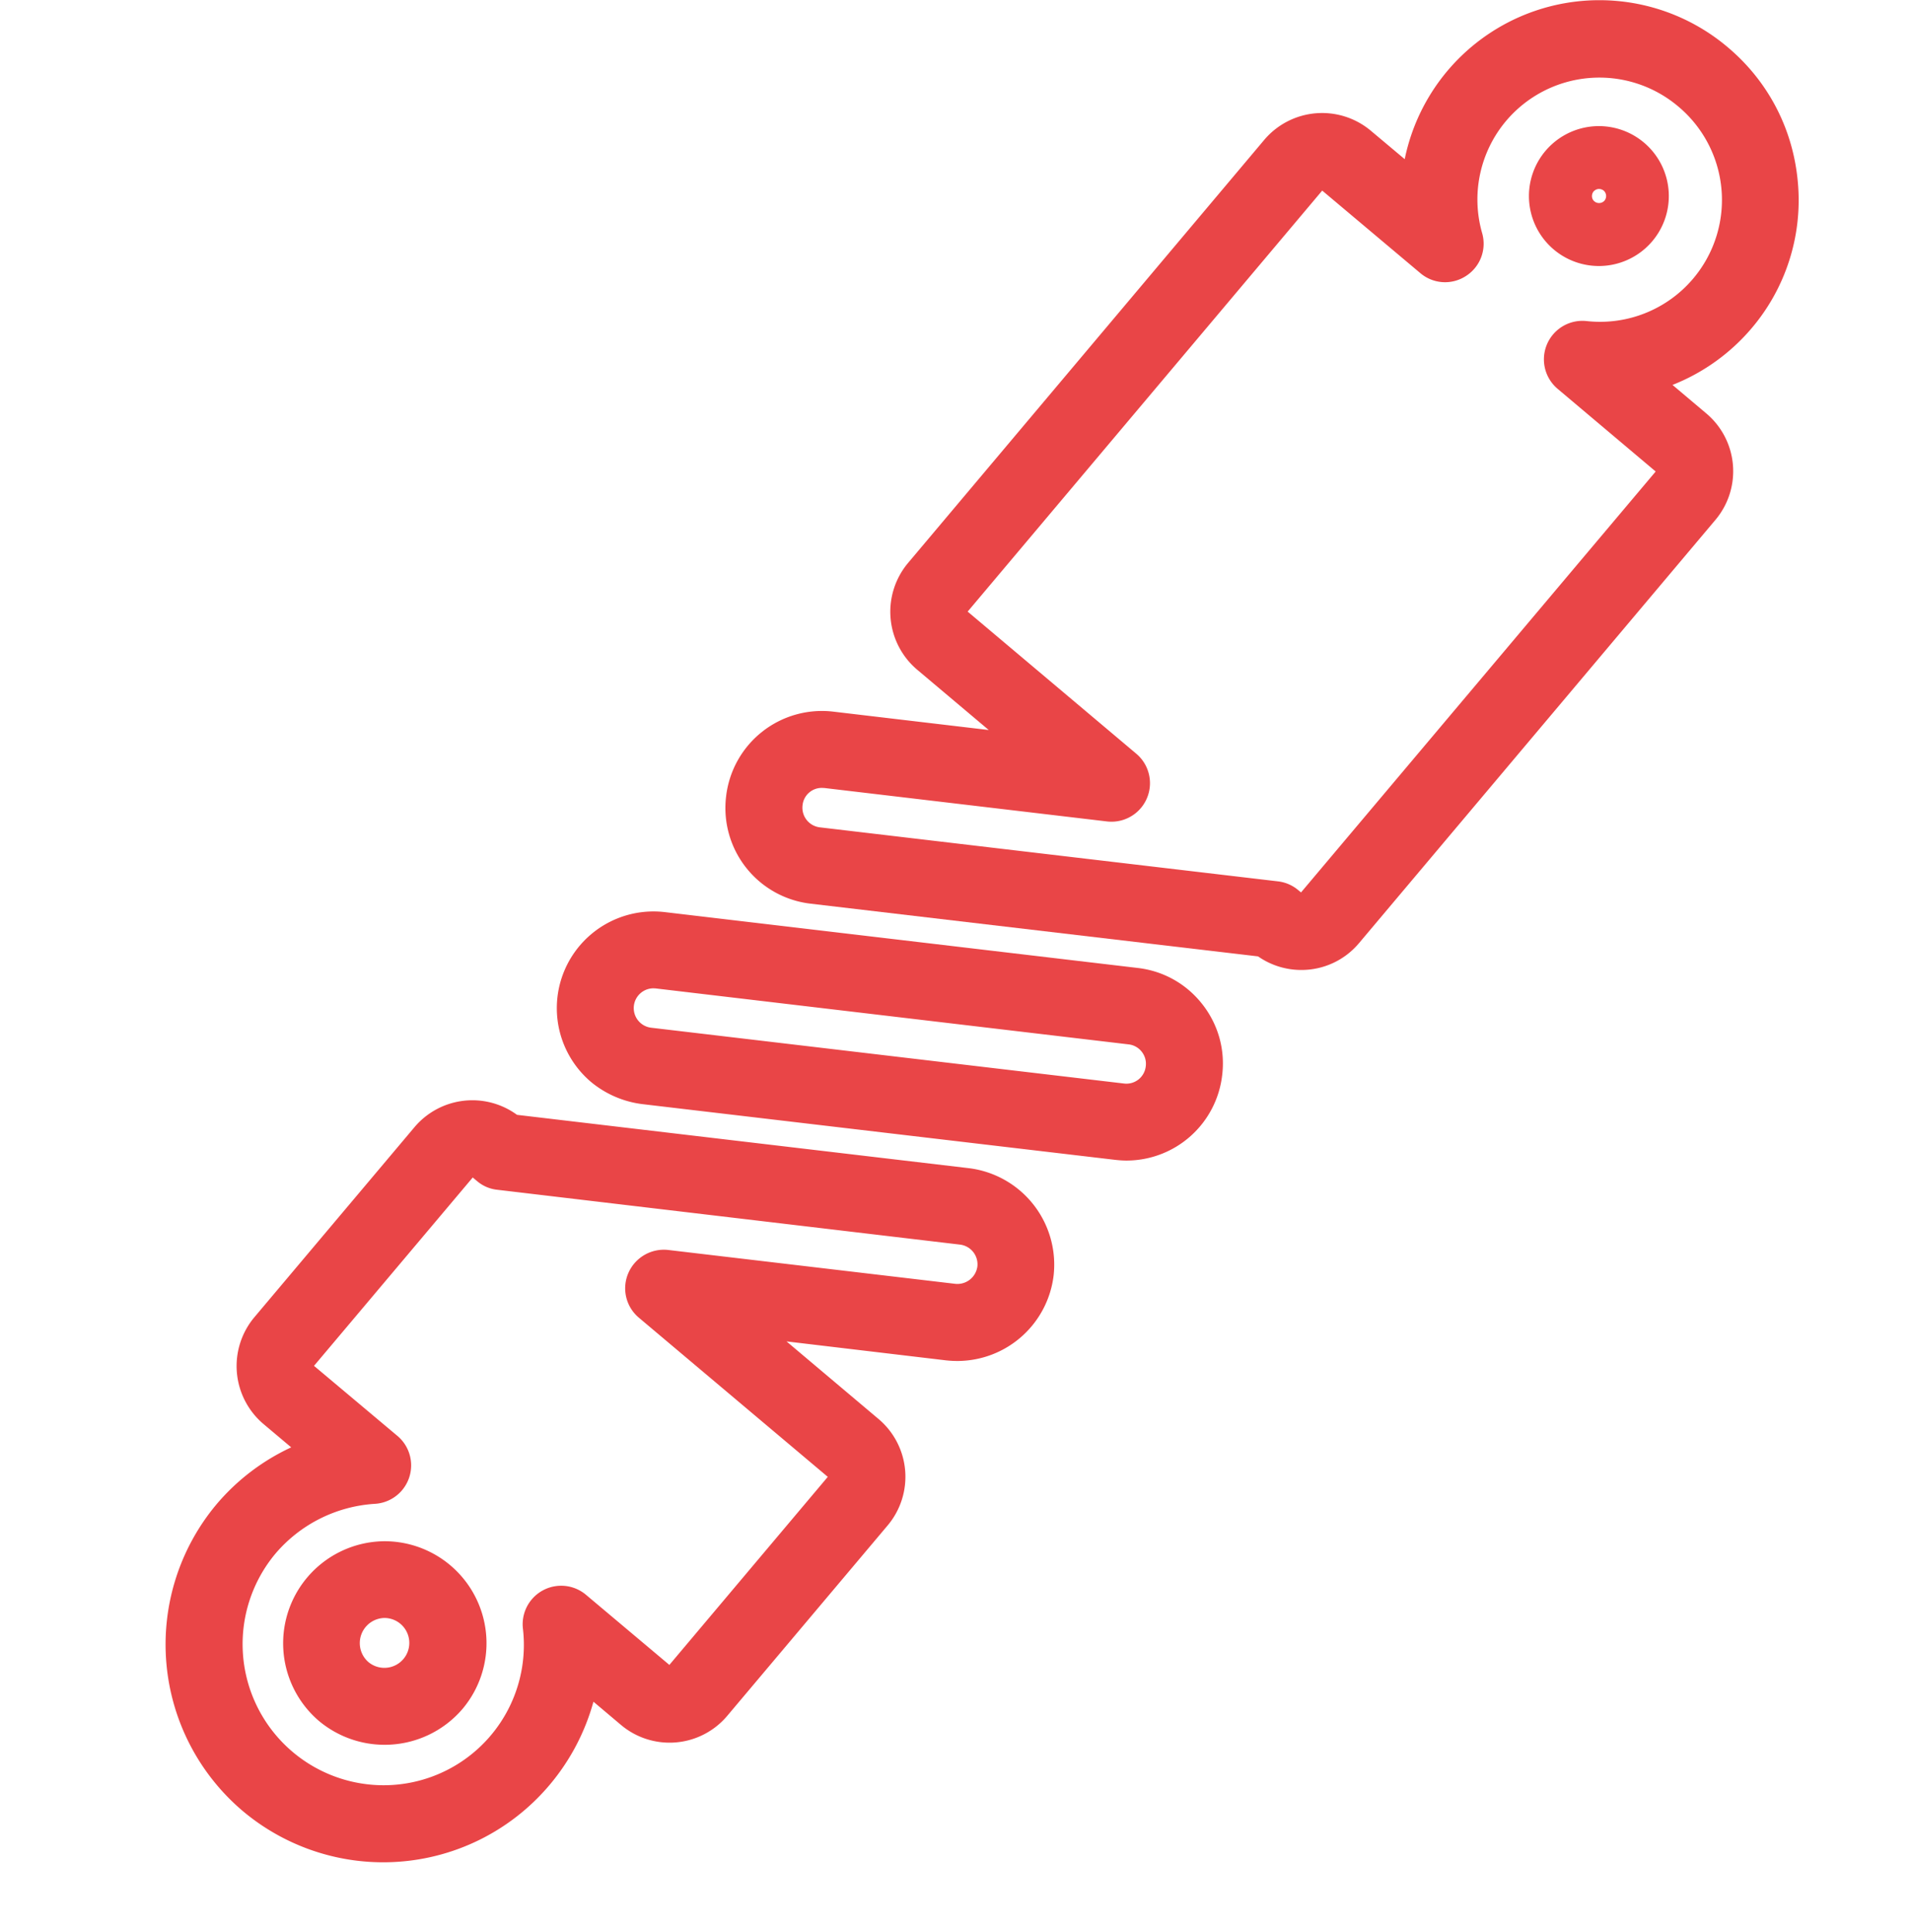 <svg xmlns="http://www.w3.org/2000/svg" viewBox="0 0 18.854 19.056"><path fill="#E94547" d="M12.838 9.568a.745.745 0 01-.426-.134l-4.415-.52a.95.95 0 01-.833-1.06.952.952 0 011.059-.834l1.532.181-.705-.594a.749.749 0 01-.091-1.054l3.513-4.172a.748.748 0 011.052-.092l.335.281A1.96 1.96 0 0117.046.466c.402.338.647.812.692 1.336a1.95 1.95 0 01-.454 1.433 1.974 1.974 0 01-.783.562l.332.28a.745.745 0 01.09 1.053L13.41 9.301a.741.741 0 01-.572.267zM8.107 7.772a.19.19 0 00-.189.172.195.195 0 00.17.217l4.521.533a.376.376 0 01.199.086l.028.023 3.499-4.152-.968-.816a.38.38 0 01.286-.668 1.202 1.202 0 00.902-2.119 1.205 1.205 0 00-1.696.145 1.203 1.203 0 00-.236 1.107.378.378 0 01-.159.422.377.377 0 01-.45-.027l-.969-.815-3.498 4.153 1.665 1.403a.38.38 0 01-.289.667l-2.79-.33-.026-.001z"/><path fill="#E94547" d="M15.776 2.624a.69.69 0 11.444-1.217.69.69 0 01-.444 1.217zm0-.76c-.021 0-.04.01-.054.025-.023.029-.021.073.008.097a.072.072 0 00.1-.007.072.072 0 00-.008-.099.078.078 0 00-.046-.016zM11.113 11.448c-.037 0-.074-.003-.111-.007l-4.667-.55a.987.987 0 01-.5-.215.954.954 0 01.722-1.679l4.667.551c.252.029.478.155.636.355s.229.449.198.703a.951.951 0 01-.945.842zM6.445 9.749a.195.195 0 00-.017.389l4.661.55a.192.192 0 00.215-.169.191.191 0 00-.04-.145.191.191 0 00-.129-.072L6.468 9.75l-.023-.001zM3.78 18.37c-.505 0-.996-.179-1.384-.505a2.153 2.153 0 01-.26-3.026 2.15 2.15 0 01.737-.562l-.272-.229a.749.749 0 01-.091-1.055l1.579-1.874a.747.747 0 011.012-.122l4.457.526a.959.959 0 01.837 1.059.958.958 0 01-.948.843 1.05 1.05 0 01-.112-.006l-1.575-.187.905.763a.745.745 0 01.091 1.054l-1.579 1.874a.744.744 0 01-1.054.089l-.268-.226a2.163 2.163 0 01-.432.82 2.146 2.146 0 01-1.643.764zm-.682-4.897l.823.691a.38.38 0 01-.221.67 1.402 1.402 0 00-.983.492A1.392 1.392 0 003.78 17.61a1.384 1.384 0 001.379-1.546.38.38 0 01.622-.333l.823.692 1.563-1.855-1.865-1.571a.378.378 0 01-.102-.441.382.382 0 01.393-.226l2.832.334a.199.199 0 00.218-.172.196.196 0 00-.172-.215l-4.566-.541a.365.365 0 01-.199-.086l-.042-.035-1.566 1.858z"/><path fill="#E94547" d="M3.794 17.211a1.01 1.01 0 01-.646-.234 1.007 1.007 0 01.647-1.774 1.006 1.006 0 01.77 1.652 1.01 1.01 0 01-.771.356zm0-1.251a.248.248 0 00-.158.436.246.246 0 10.158-.436z"/></svg>